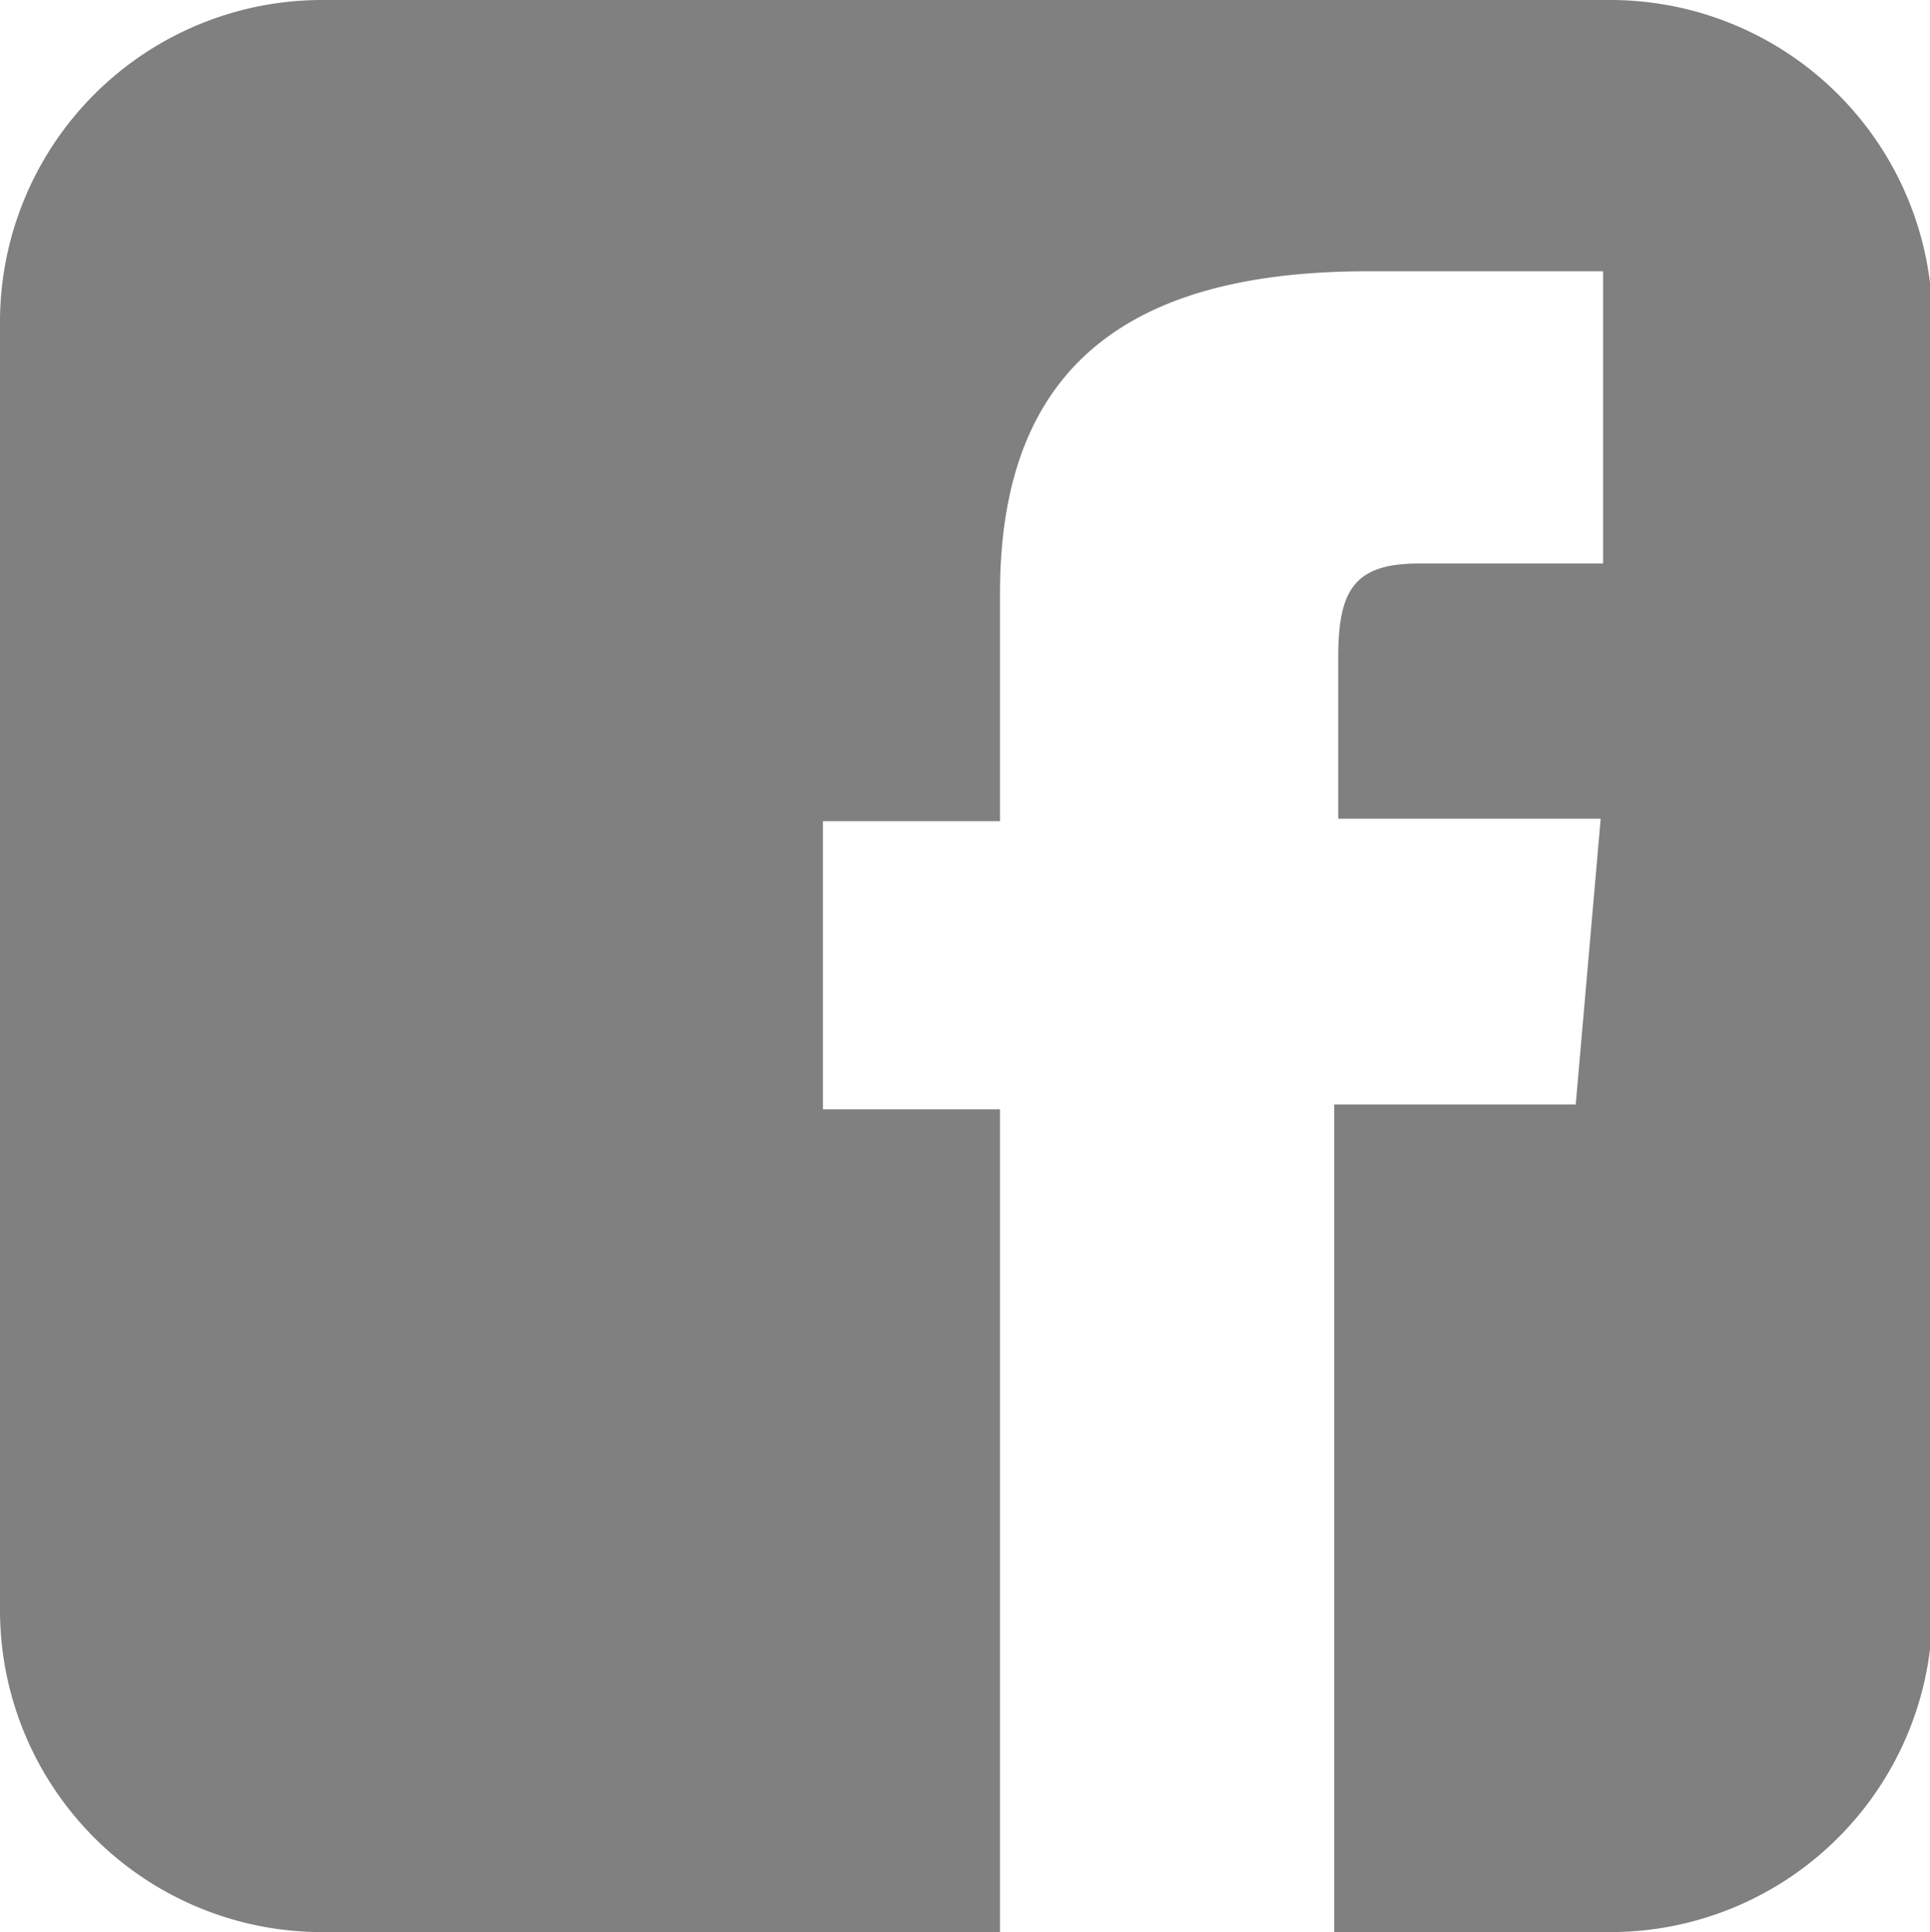 <svg xmlns="http://www.w3.org/2000/svg" width="23.97" height="24" viewBox="0 0 23.97 24"><title>social_icon_facebook</title><path d="M728,169H712a4,4,0,0,0-4,4v16a4,4,0,0,0,4,4h8.42V182.78h-2.2V179.2h2.2v-2.83c0-2.65,1.41-4,4.56-4h2.93V176h-2.29c-.81,0-1,.34-1,1.17v2h3.26l-.31,3.55h-3V193H728a4,4,0,0,0,4-4V173A4,4,0,0,0,728,169Z" transform="translate(-708 -169)" fill="gray"/></svg>
